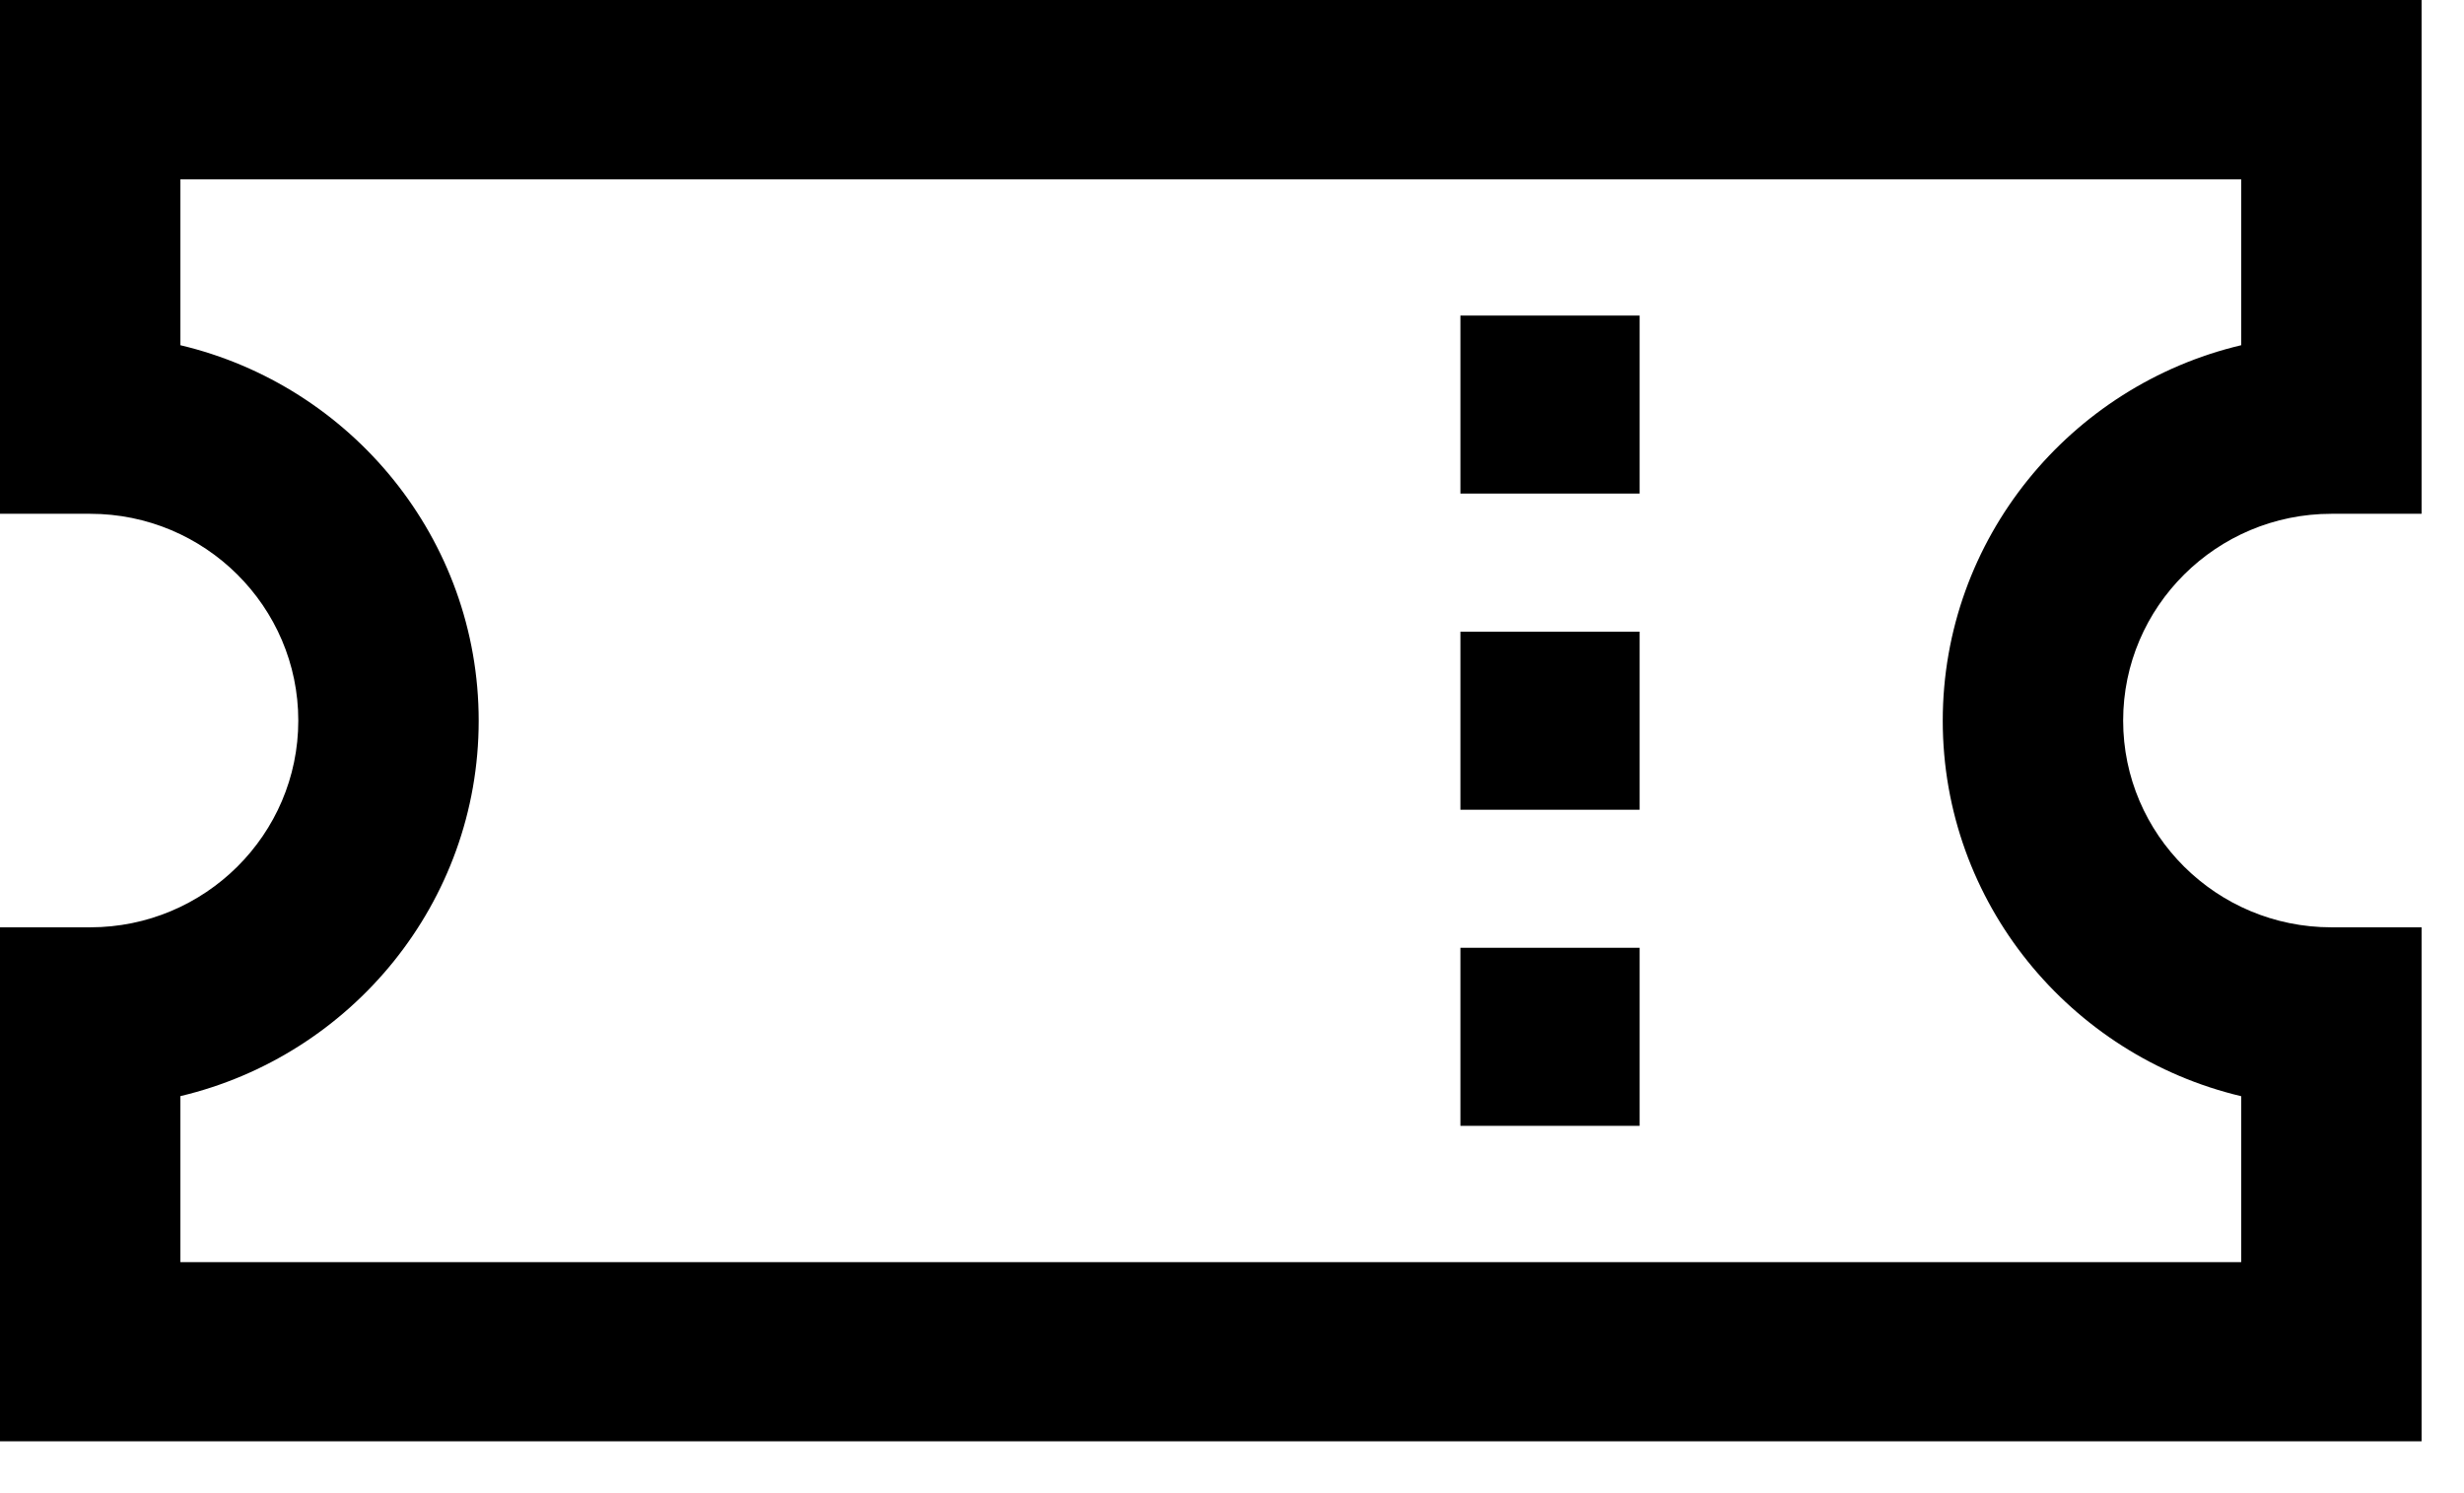 <svg width="33" height="20" viewBox="0 0 33 20" fill="none" xmlns="http://www.w3.org/2000/svg">
<g clip-path="url(#clip0_1050_365)">
<path d="M31.224 6.882H32.432V0L0 0L0 6.882H1.208C2.744 6.882 3.995 8.125 3.995 9.652C3.995 11.18 2.744 12.421 1.208 12.421H0L0 19.305L32.432 19.305V12.421H31.224C29.686 12.421 28.435 11.179 28.435 9.652C28.435 8.126 29.686 6.882 31.224 6.882ZM30.016 14.682V16.906H2.416V14.682C4.704 14.14 6.411 12.091 6.411 9.654C6.411 7.217 4.704 5.166 2.416 4.624L2.416 2.402L30.016 2.402V4.624C27.726 5.166 26.019 7.217 26.019 9.654C26.019 12.091 27.726 14.14 30.016 14.683V14.682Z" fill="black"/>
<path d="M21.959 8.461H19.559V10.846H21.959V8.461Z" fill="black"/>
<path d="M21.959 12.695H19.559V15.08H21.959V12.695Z" fill="black"/>
<path d="M21.959 4.227H19.559V6.611H21.959V4.227Z" fill="black"/>
</g>
<defs>
<clipPath id="clip0_1050_365">
<rect width="32.432" height="19.305" fill="white"/>
</clipPath>
</defs>
</svg>
